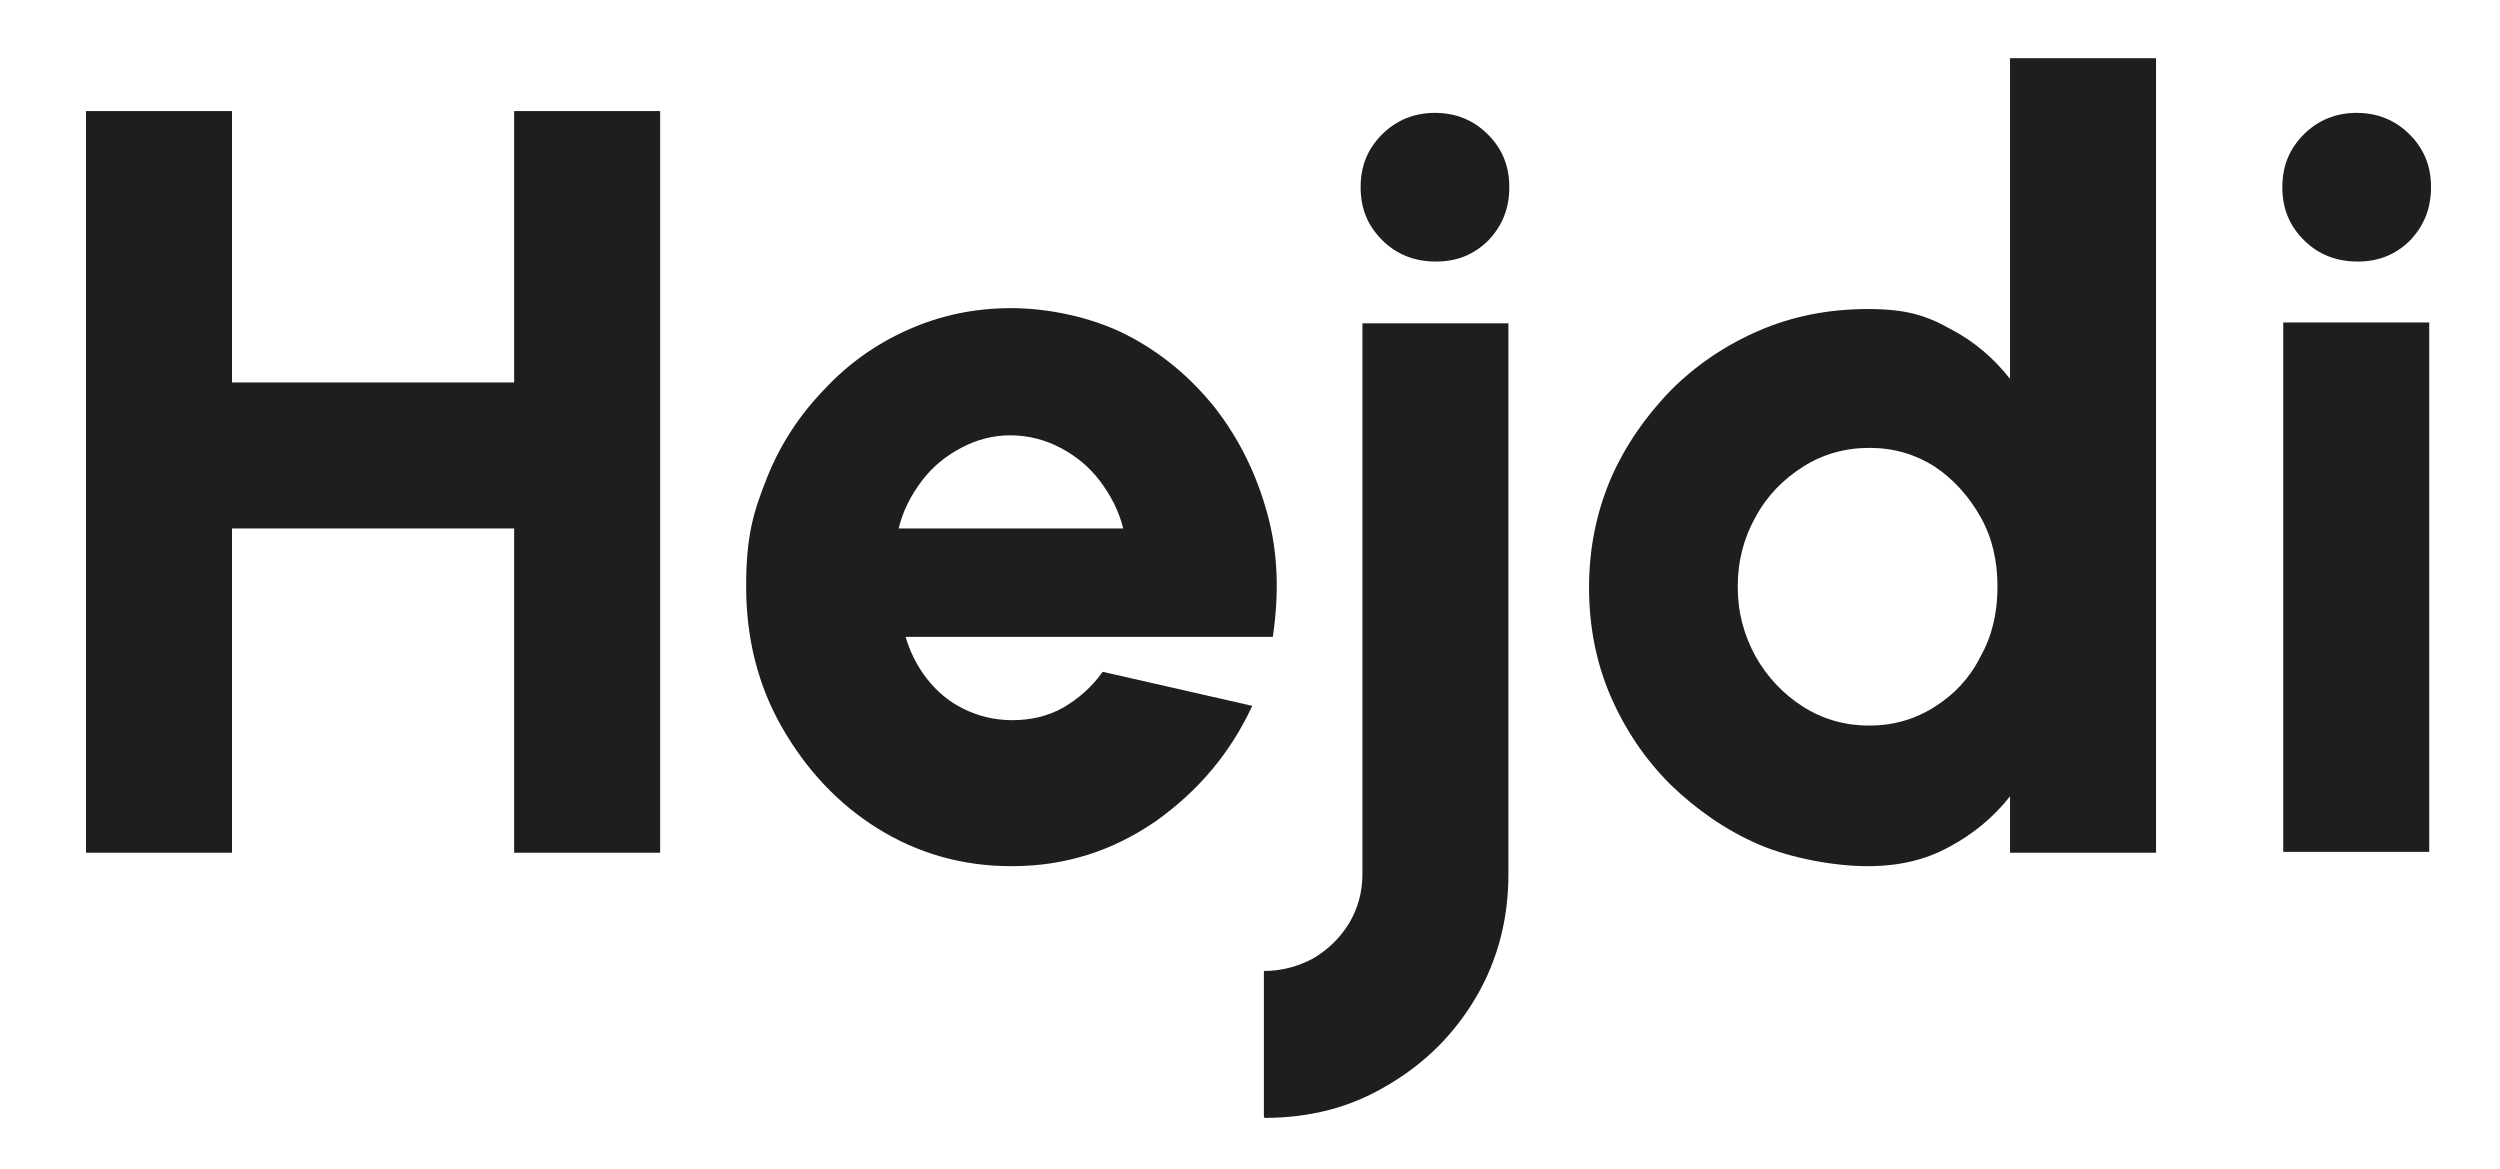 <?xml version="1.0" encoding="UTF-8"?>
<svg xmlns="http://www.w3.org/2000/svg" version="1.1" viewBox="0 0 279.1 130.5">
  <defs>
    <style>
      .cls-1 {
        fill: #1e1f1c;
      }
    </style>
  </defs>
  <!-- Generator: Adobe Illustrator 28.7.1, SVG Export Plug-In . SVG Version: 1.2.0 Build 142)  -->
  <g>
    <g id="Lager_1">
      <g>
        <path class="cls-1" d="M57.4,12.4h16.3v82.8h-16.3v-36.2h-31.5v36.2H9.6V12.4h16.3v30.3h31.5V12.4Z"/>
        <path class="cls-1" d="M112.9,96.7c-5.4,0-10.4-1.4-14.9-4.2-4.5-2.8-8-6.6-10.7-11.3-2.7-4.7-4-10-4-15.7s.8-8.3,2.3-12.1c1.5-3.8,3.7-7.1,6.4-9.9,2.7-2.9,5.8-5.1,9.4-6.7,3.6-1.6,7.4-2.4,11.5-2.4s9,1,12.9,3c3.9,2,7.2,4.8,9.9,8.2,2.7,3.5,4.6,7.4,5.8,11.8,1.2,4.4,1.3,8.9.6,13.7h-41c.5,1.7,1.3,3.3,2.4,4.7,1.1,1.4,2.4,2.5,4,3.3,1.6.8,3.4,1.3,5.5,1.3,2,0,3.9-.4,5.7-1.4,1.7-1,3.2-2.3,4.4-4l16.7,3.8c-2.4,5.2-6,9.5-10.8,12.9-4.8,3.3-10.1,5-16,5ZM100.3,59h25.1c-.5-2-1.4-3.7-2.6-5.3-1.2-1.6-2.7-2.8-4.4-3.7-1.7-.9-3.6-1.4-5.6-1.4s-3.8.5-5.5,1.4c-1.7.9-3.2,2.1-4.4,3.7-1.2,1.6-2.1,3.3-2.6,5.4Z"/>
        <path class="cls-1" d="M141.1,124.7v-16.3c2,0,3.8-.5,5.5-1.4,1.7-1,3-2.3,4-3.9,1-1.7,1.5-3.5,1.5-5.5v-61.5h16.3v61.5c0,5-1.2,9.6-3.6,13.7-2.4,4.1-5.7,7.4-9.8,9.8-4.1,2.5-8.7,3.7-13.8,3.7Z"/>
        <path class="cls-1" d="M160.3,29.2c-2.4,0-4.4-.8-6-2.4-1.6-1.6-2.4-3.5-2.4-5.9s.8-4.3,2.4-5.9c1.6-1.6,3.6-2.4,5.9-2.4s4.3.8,5.9,2.4c1.6,1.6,2.4,3.5,2.4,5.9s-.8,4.3-2.3,5.9c-1.6,1.6-3.5,2.4-5.9,2.4Z"/>
        <path class="cls-1" d="M224.4,6.5h16.3v88.7h-16.3v-6.3c-1.8,2.3-4.1,4.2-6.7,5.6-2.7,1.5-5.7,2.2-9.2,2.2s-8.3-.8-12.1-2.4c-3.7-1.6-7-3.9-9.9-6.7-2.9-2.9-5.1-6.2-6.7-9.9-1.6-3.7-2.4-7.8-2.4-12.1s.8-8.3,2.4-12.1c1.6-3.7,3.9-7,6.7-9.9,2.9-2.9,6.2-5.1,9.9-6.7,3.7-1.6,7.8-2.4,12.1-2.4s6.5.7,9.2,2.2c2.7,1.4,4.9,3.3,6.7,5.6V6.5ZM208.7,81c2.7,0,5.1-.7,7.3-2.1,2.2-1.4,3.9-3.2,5.1-5.6,1.3-2.3,1.9-4.9,1.9-7.8s-.6-5.5-1.9-7.8c-1.3-2.3-3-4.2-5.1-5.6-2.2-1.4-4.6-2.1-7.3-2.1s-5.2.7-7.4,2.1c-2.2,1.4-4,3.2-5.3,5.6-1.3,2.3-2,4.9-2,7.8s.7,5.4,2,7.8c1.3,2.3,3.1,4.2,5.3,5.6,2.2,1.4,4.7,2.1,7.3,2.1Z"/>
        <path class="cls-1" d="M263.2,29.2c-2.4,0-4.4-.8-6-2.4-1.6-1.6-2.4-3.5-2.4-5.9s.8-4.3,2.4-5.9c1.6-1.6,3.6-2.4,5.9-2.4s4.3.8,5.9,2.4c1.6,1.6,2.4,3.5,2.4,5.9s-.8,4.3-2.3,5.9c-1.6,1.6-3.5,2.4-5.9,2.4ZM254.9,36h16.3v59.1h-16.3v-59.1Z"/>
      </g>
    </g>
  </g>
</svg>